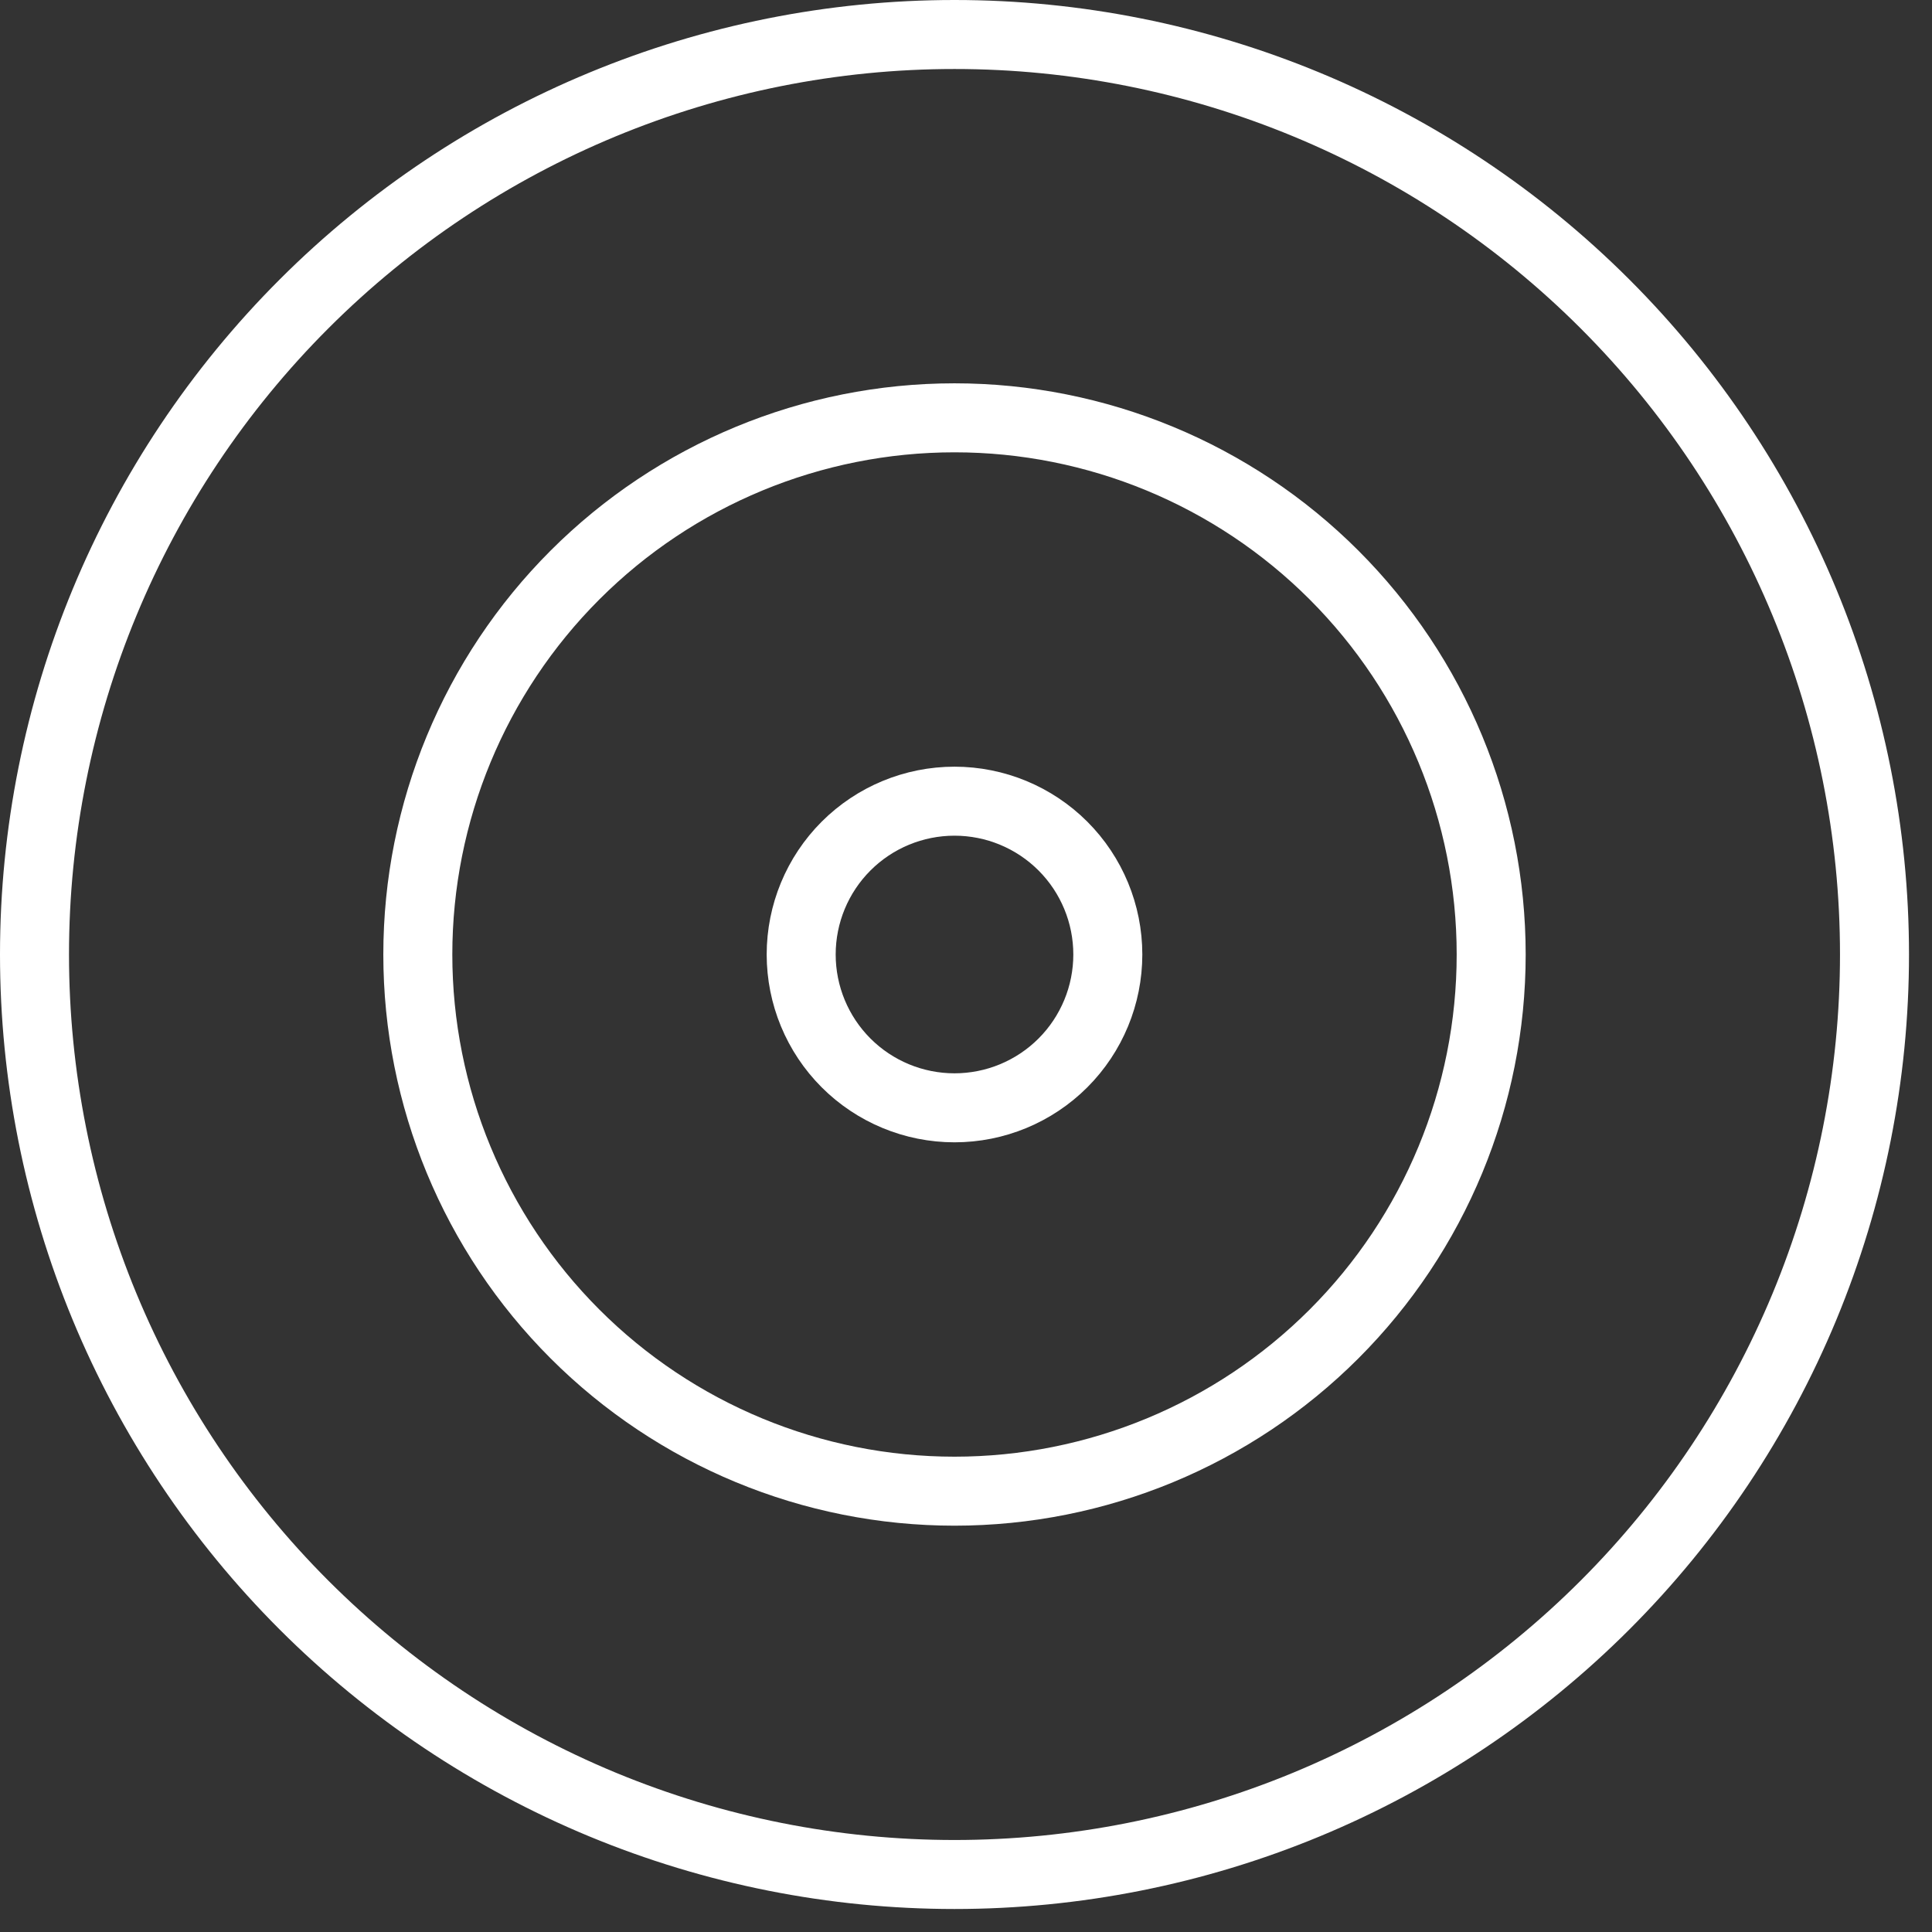 <svg width="42" height="42" viewBox="0 0 42 42" fill="none" xmlns="http://www.w3.org/2000/svg">
<rect x="0" y="0" width="42" height="42" fill="#333333" stroke="none"/>
<path d="M20.75 32.417C23.844 32.417 26.812 31.188 29 29C31.188 26.812 32.417 23.844 32.417 20.75C32.417 17.656 31.188 14.688 29 12.5C26.812 10.312 23.844 9.083 20.75 9.083C17.656 9.083 14.688 10.312 12.5 12.5C10.312 14.688 9.083 17.656 9.083 20.75C9.083 23.844 10.312 26.812 12.5 29C14.688 31.188 17.656 32.417 20.75 32.417Z" stroke="white" stroke-width="1.5" stroke-linecap="round" stroke-linejoin="round"/>
<path d="M20.75 24.083C21.634 24.083 22.482 23.732 23.107 23.107C23.732 22.482 24.083 21.634 24.083 20.75C24.083 19.866 23.732 19.018 23.107 18.393C22.482 17.768 21.634 17.417 20.75 17.417C19.866 17.417 19.018 17.768 18.393 18.393C17.768 19.018 17.417 19.866 17.417 20.75C17.417 21.634 17.768 22.482 18.393 23.107C19.018 23.732 19.866 24.083 20.75 24.083Z" stroke="white" stroke-width="1.5" stroke-linecap="round" stroke-linejoin="round"/>
<path d="M40.75 20.75C40.75 23.376 40.233 25.977 39.228 28.404C38.222 30.83 36.749 33.035 34.892 34.892C33.035 36.749 30.83 38.222 28.404 39.228C25.977 40.233 23.376 40.75 20.75 40.75C18.124 40.75 15.523 40.233 13.096 39.228C10.67 38.222 8.465 36.749 6.608 34.892C4.751 33.035 3.277 30.83 2.272 28.404C1.267 25.977 0.75 23.376 0.75 20.75C0.75 15.446 2.857 10.359 6.608 6.608C10.359 2.857 15.446 0.75 20.75 0.75C26.054 0.75 31.141 2.857 34.892 6.608C38.643 10.359 40.75 15.446 40.75 20.75Z" stroke="white" stroke-width="1.5" stroke-linecap="round" stroke-linejoin="round"/>
</svg>
